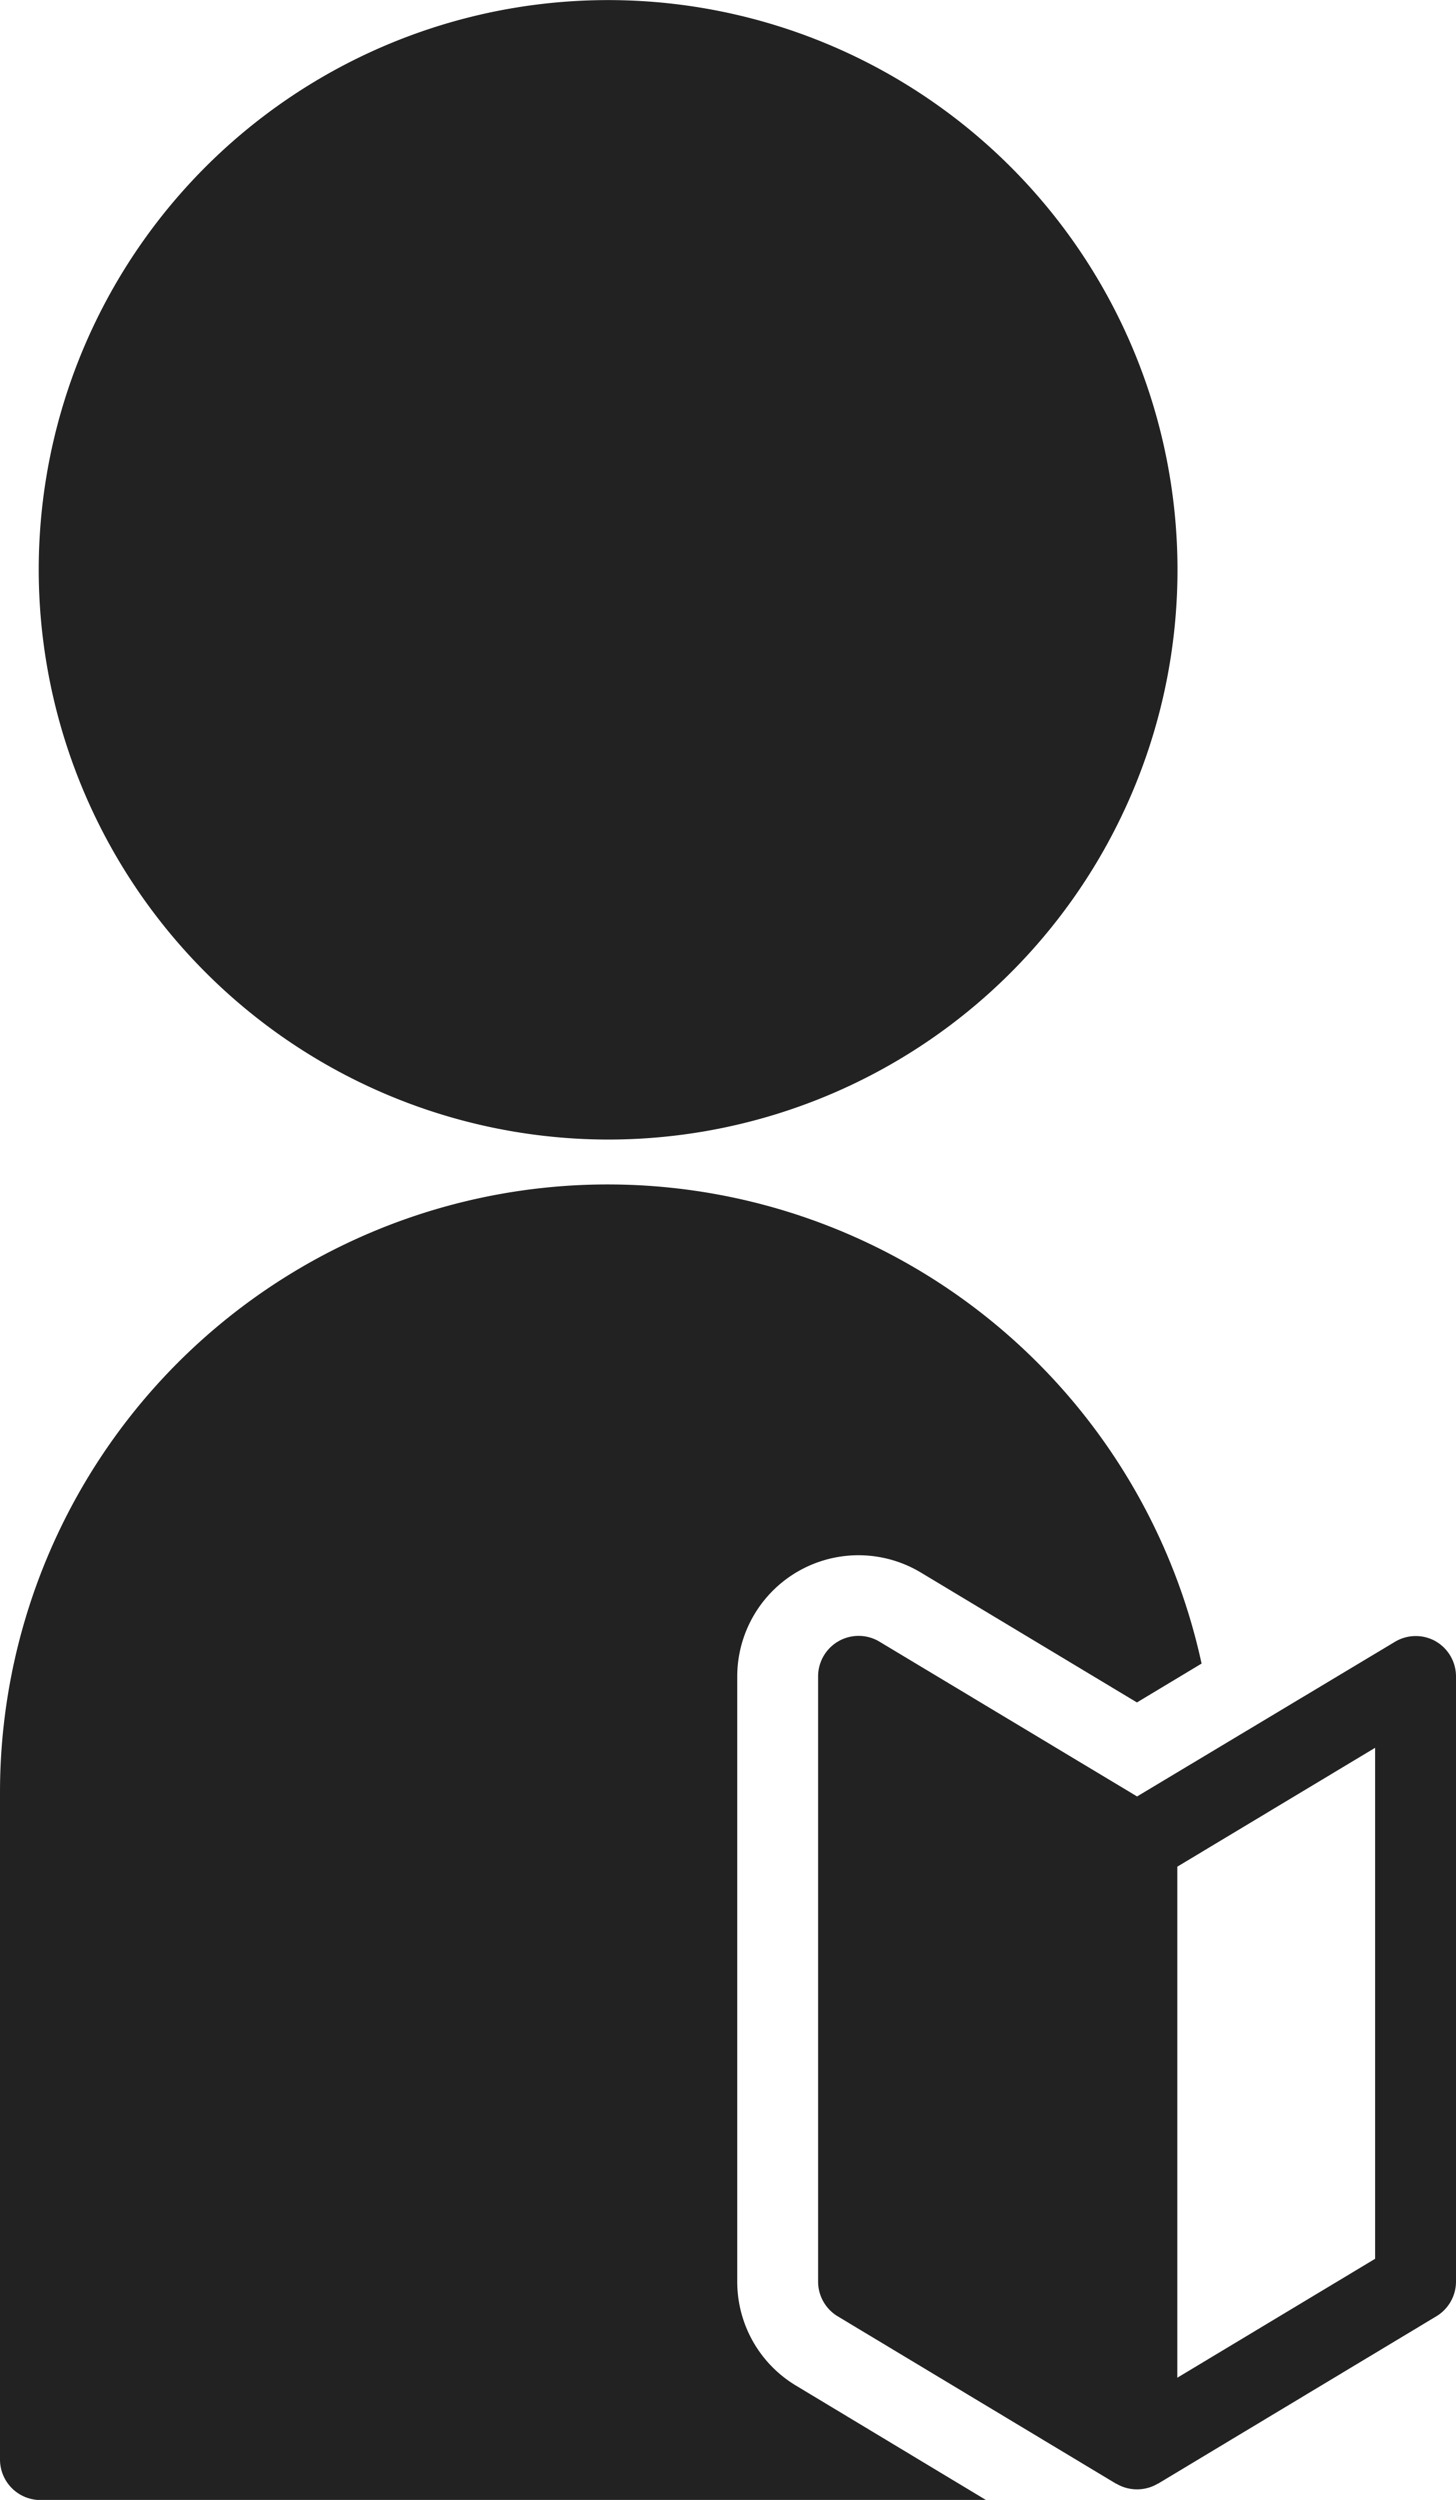 <svg xmlns="http://www.w3.org/2000/svg" width="32.345" height="55.502" viewBox="0 0 32.345 55.502">
  <g id="icon_beginner" transform="translate(-766 -1235.498)">
    <path id="パス_352848" data-name="パス 352848" d="M13.128,25.3A12.649,12.649,0,1,0,.479,12.648,12.663,12.663,0,0,0,13.128,25.3" transform="translate(766.381 1235.498)" fill="#222"/>
    <path id="パス_352849" data-name="パス 352849" d="M17.686,41.314a2.688,2.688,0,0,1-1.308-2.308V25.569a2.693,2.693,0,0,1,4.079-2.308l4.8,2.884,1.436-.863A13.5,13.5,0,0,0,0,28.169V42.953a.9.9,0,0,0,.9.9H21.905Z" transform="translate(766 1247.15)" fill="#222"/>
    <path id="パス_352850" data-name="パス 352850" d="M23.842,20.353a.9.9,0,0,0-.9.013L17.212,23.8l-5.727-3.439a.9.9,0,0,0-1.359.768V34.573a.9.9,0,0,0,.434.768l6.188,3.719.013,0,.009.009a.906.906,0,0,0,.883,0l.007-.009.013,0,6.188-3.719a.9.9,0,0,0,.436-.768V21.134a.9.9,0,0,0-.456-.781M22.5,34.065l-4.394,2.64V25.359L22.5,22.72Z" transform="translate(774.048 1251.582)" fill="#222"/>
  </g>
</svg>

